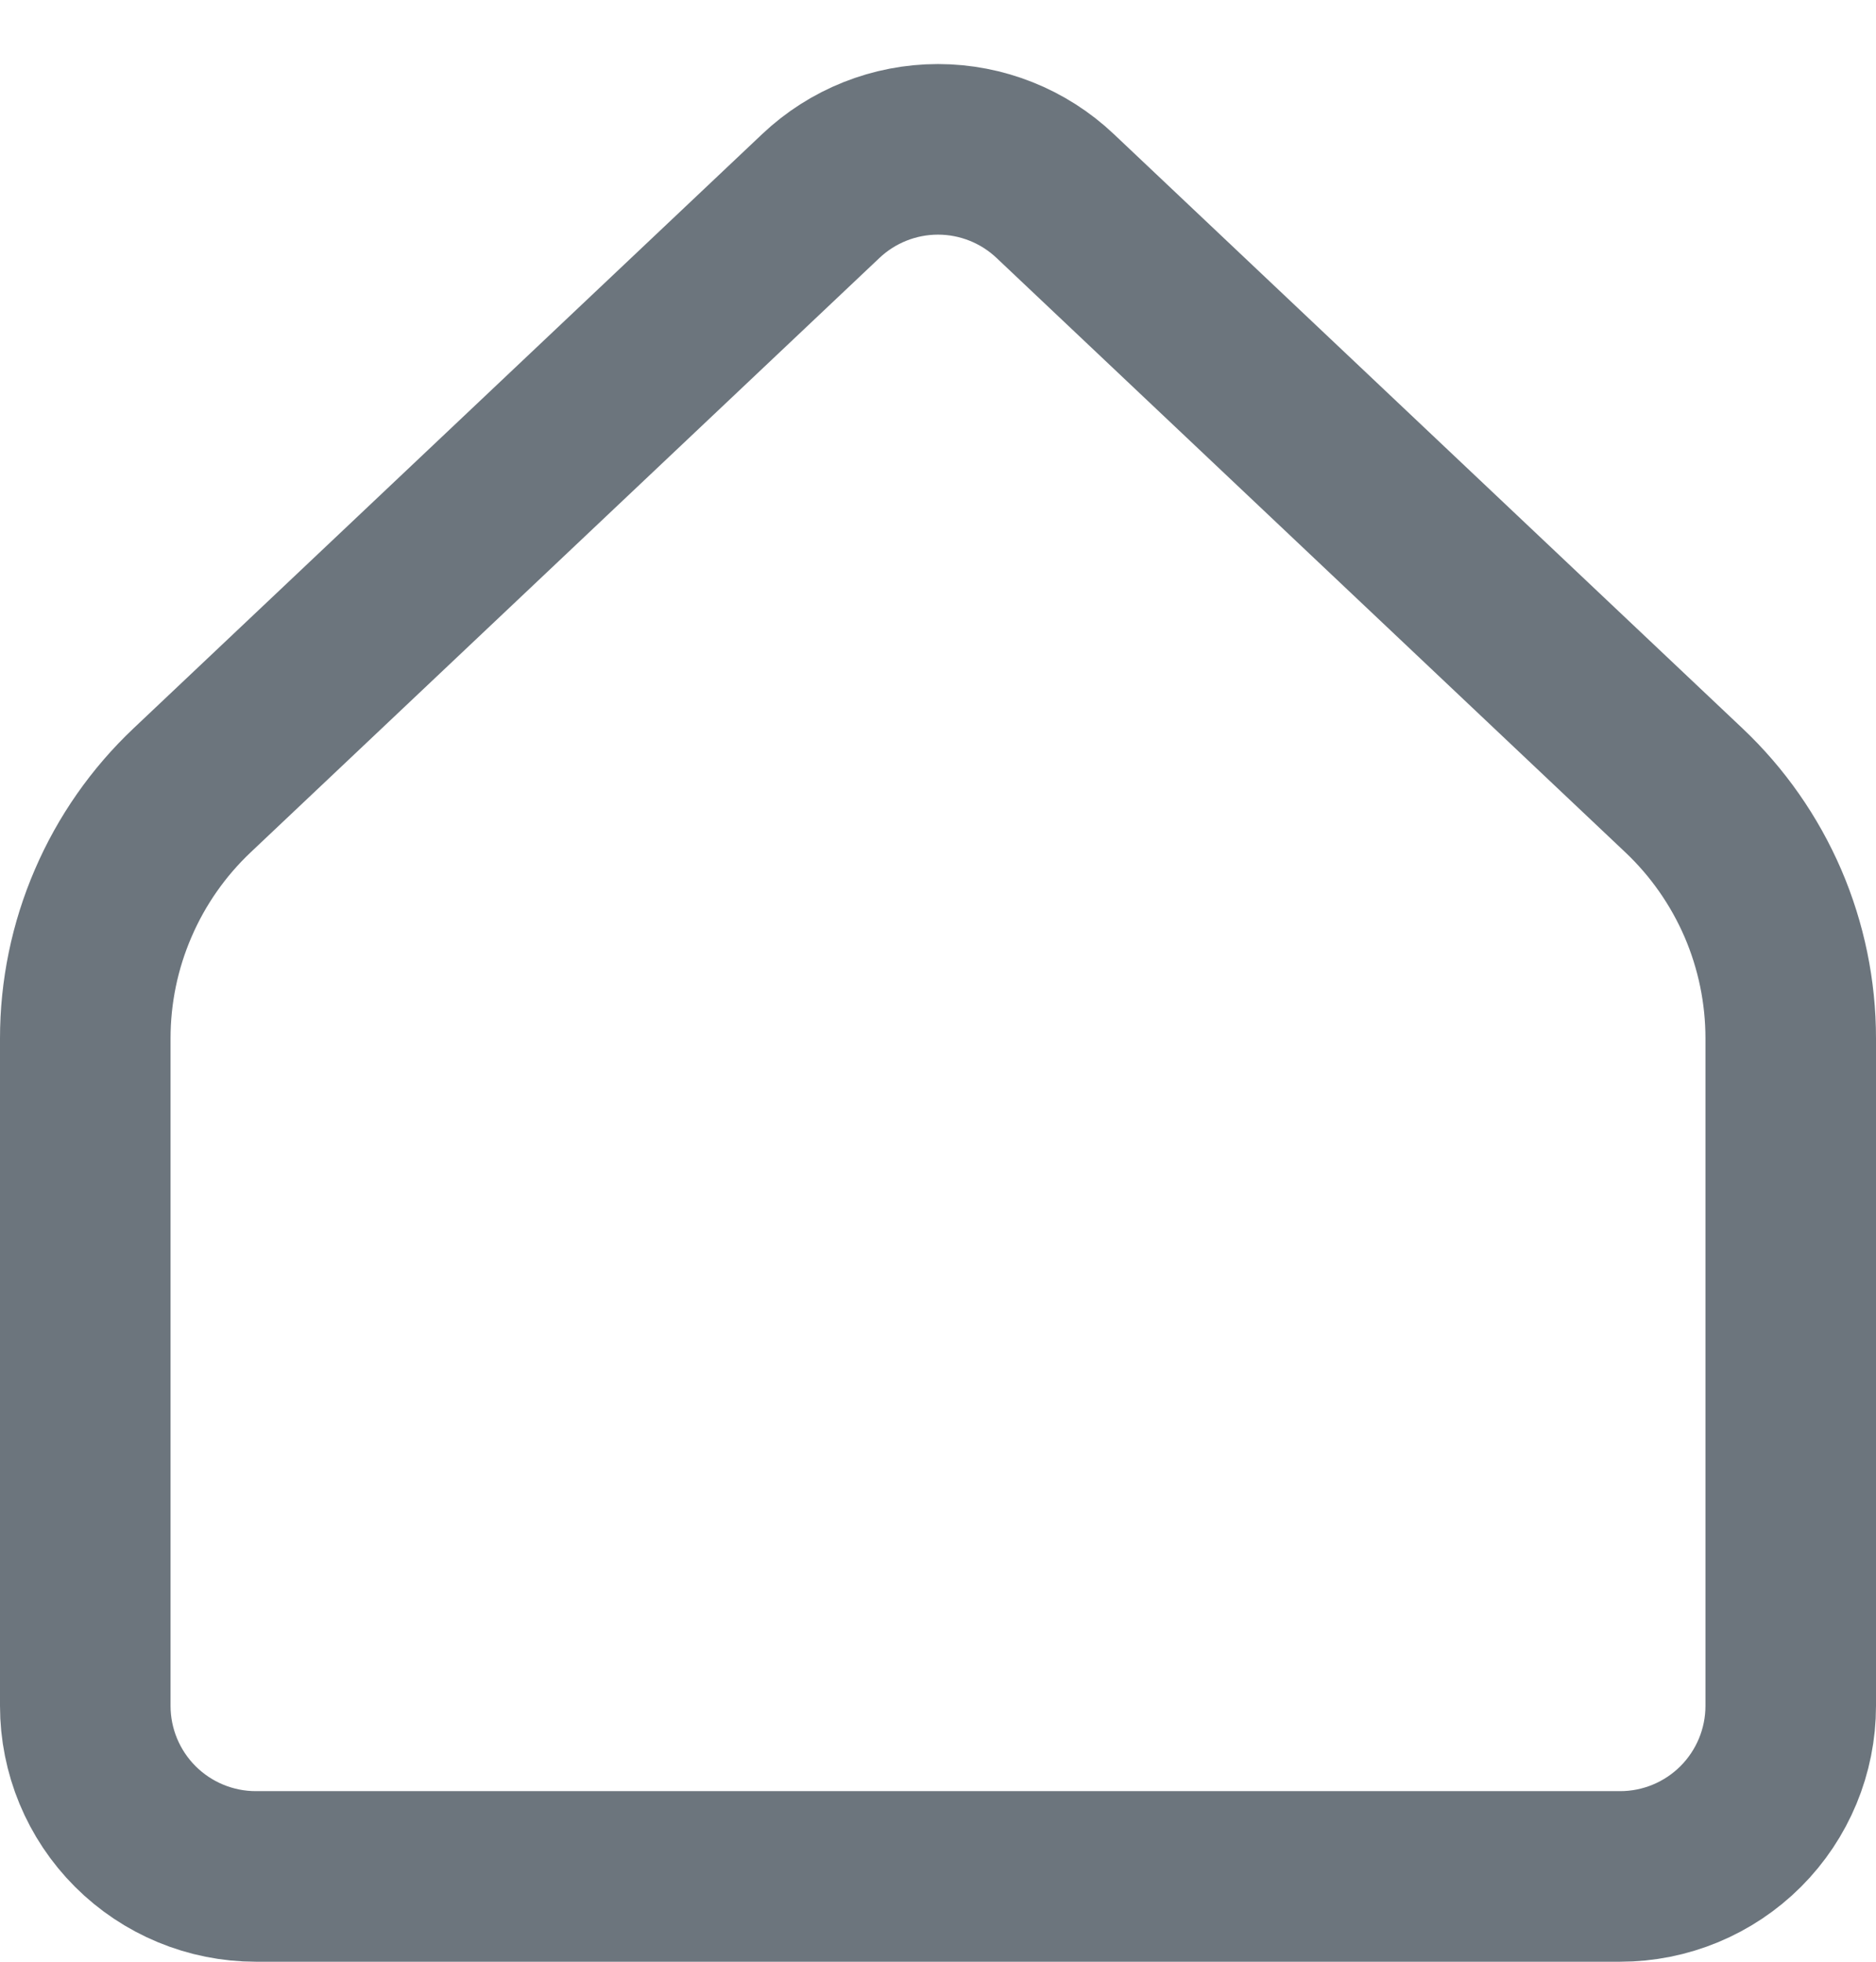 <svg width="22" height="23" viewBox="0 0 22 23" fill="none" xmlns="http://www.w3.org/2000/svg">
<path d="M21 20V12.174C21 11.63 20.889 11.091 20.674 10.591C20.458 10.091 20.143 9.64 19.747 9.266L12.374 2.298C12.003 1.947 11.511 1.751 11 1.751C10.489 1.751 9.997 1.947 9.626 2.298L2.253 9.266C1.857 9.64 1.542 10.091 1.327 10.591C1.111 11.091 1 11.63 1 12.174V20C1 20.53 1.211 21.039 1.586 21.414C1.961 21.789 2.47 22 3 22H19C19.53 22 20.039 21.789 20.414 21.414C20.789 21.039 21 20.53 21 20Z" stroke="#6c757d" stroke-width="2" stroke-linecap="round" stroke-linejoin="round"/>
</svg>
